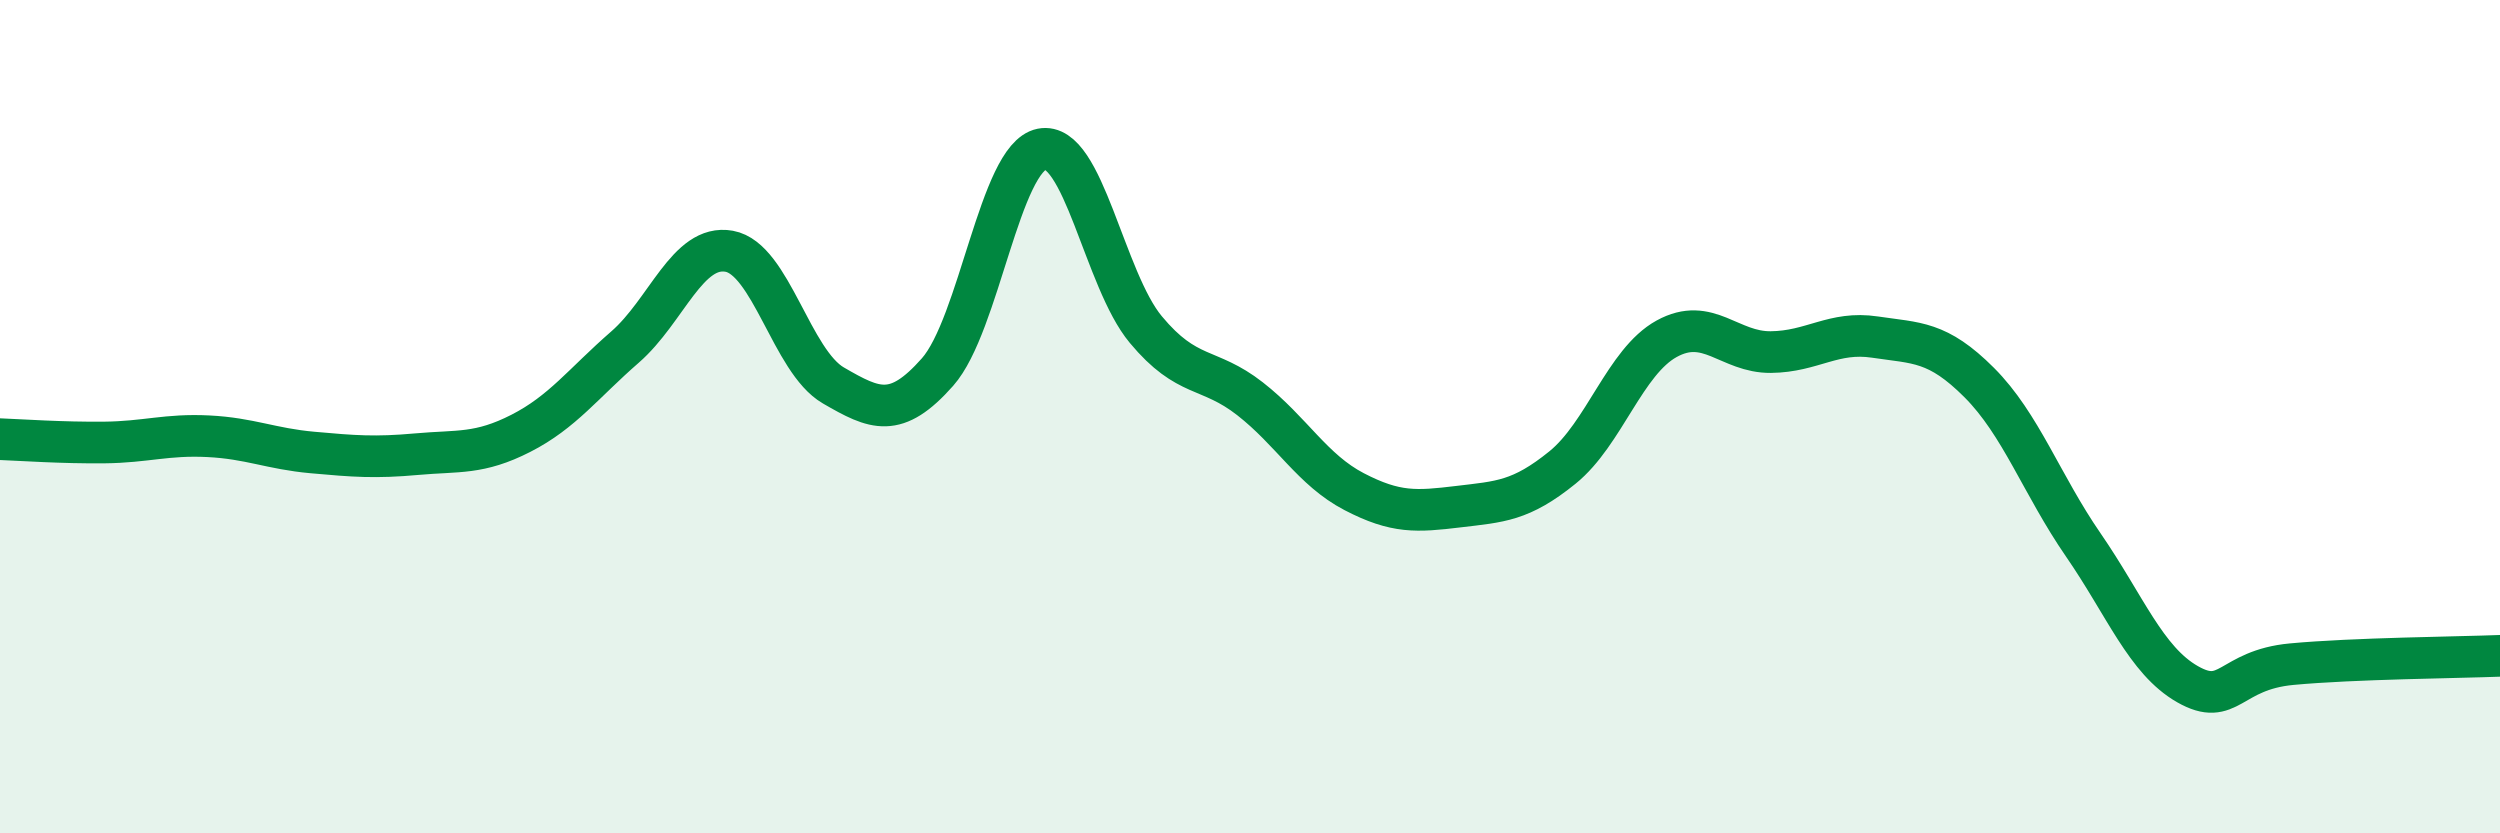 
    <svg width="60" height="20" viewBox="0 0 60 20" xmlns="http://www.w3.org/2000/svg">
      <path
        d="M 0,10.54 C 0.5,10.56 1.5,10.63 2.5,10.62 C 3.5,10.61 4,10.42 5,10.47 C 6,10.52 6.5,10.77 7.5,10.86 C 8.5,10.95 9,10.99 10,10.9 C 11,10.81 11.5,10.91 12.5,10.4 C 13.5,9.89 14,9.2 15,8.33 C 16,7.46 16.5,5.85 17.5,6.03 C 18.5,6.21 19,8.67 20,9.25 C 21,9.83 21.5,10.06 22.5,8.93 C 23.5,7.8 24,3.78 25,3.58 C 26,3.38 26.5,6.71 27.5,7.91 C 28.5,9.11 29,8.79 30,9.57 C 31,10.35 31.5,11.28 32.5,11.8 C 33.5,12.32 34,12.28 35,12.16 C 36,12.04 36.5,12.03 37.5,11.22 C 38.5,10.41 39,8.68 40,8.13 C 41,7.58 41.5,8.46 42.5,8.45 C 43.5,8.44 44,7.94 45,8.09 C 46,8.24 46.5,8.18 47.5,9.18 C 48.5,10.18 49,11.63 50,13.08 C 51,14.53 51.5,15.85 52.5,16.42 C 53.5,16.99 53.5,16.08 55,15.94 C 56.5,15.8 59,15.78 60,15.74L60 20L0 20Z"
        fill="#008740"
        opacity="0.1"
        stroke-linecap="round"
        stroke-linejoin="round"
      />
      <path
        d="M 0,10.54 C 0.5,10.56 1.5,10.63 2.5,10.62 C 3.5,10.61 4,10.42 5,10.47 C 6,10.52 6.5,10.77 7.5,10.86 C 8.5,10.95 9,10.99 10,10.9 C 11,10.81 11.5,10.91 12.5,10.4 C 13.5,9.89 14,9.2 15,8.33 C 16,7.46 16.5,5.85 17.5,6.03 C 18.5,6.21 19,8.67 20,9.25 C 21,9.83 21.5,10.06 22.5,8.93 C 23.5,7.8 24,3.78 25,3.58 C 26,3.38 26.5,6.71 27.5,7.91 C 28.5,9.11 29,8.79 30,9.57 C 31,10.35 31.5,11.28 32.5,11.8 C 33.5,12.32 34,12.28 35,12.16 C 36,12.04 36.5,12.03 37.5,11.22 C 38.5,10.41 39,8.68 40,8.13 C 41,7.58 41.5,8.46 42.5,8.45 C 43.5,8.44 44,7.94 45,8.09 C 46,8.24 46.5,8.18 47.5,9.18 C 48.5,10.18 49,11.63 50,13.08 C 51,14.53 51.5,15.85 52.5,16.42 C 53.5,16.99 53.5,16.08 55,15.94 C 56.5,15.8 59,15.78 60,15.74"
        stroke="#008740"
        stroke-width="1"
        fill="none"
        stroke-linecap="round"
        stroke-linejoin="round"
      />
    </svg>
  